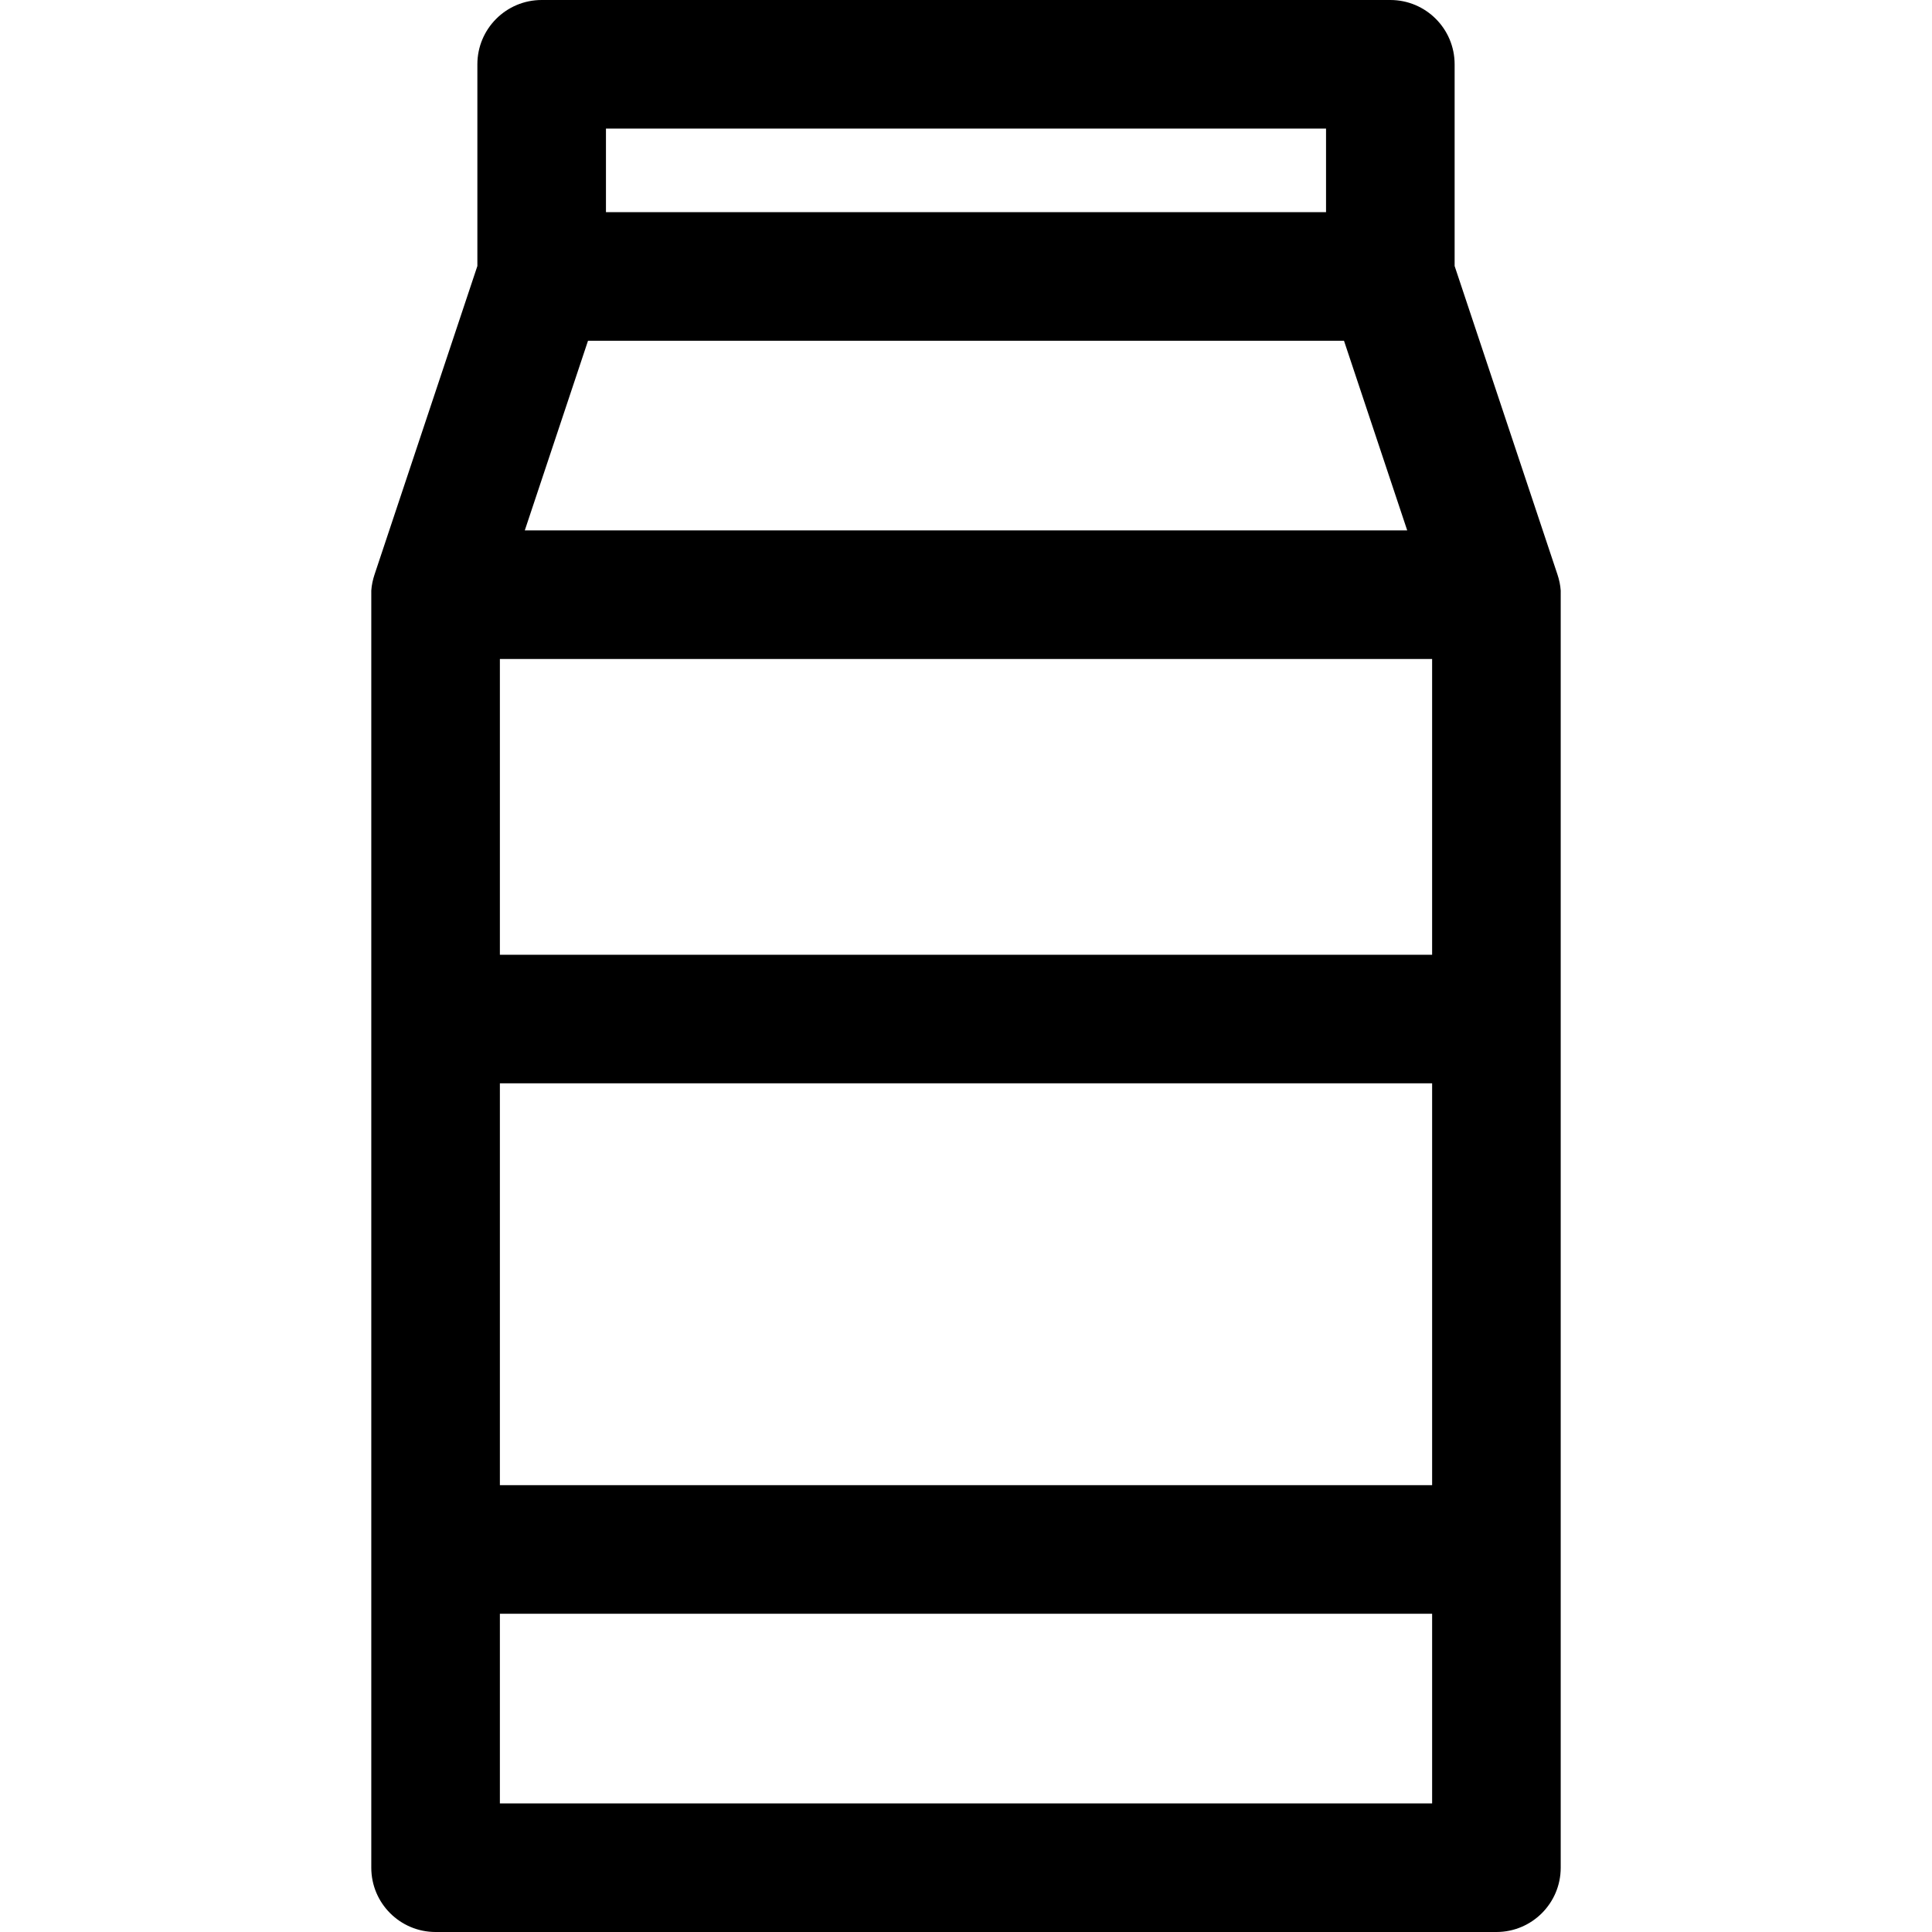 <?xml version="1.0" encoding="iso-8859-1"?>
<!-- Uploaded to: SVG Repo, www.svgrepo.com, Generator: SVG Repo Mixer Tools -->
<!DOCTYPE svg PUBLIC "-//W3C//DTD SVG 1.1//EN" "http://www.w3.org/Graphics/SVG/1.1/DTD/svg11.dtd">
<svg fill="#000000" height="800px" width="800px" version="1.1" id="Capa_1" xmlns="http://www.w3.org/2000/svg" xmlns:xlink="http://www.w3.org/1999/xlink" 
	 viewBox="0 0 297 297" xml:space="preserve">
<path d="M57.077,90.793v196.323c0,5.458,4.426,9.884,9.884,9.884h163.078c5.458,0,9.884-4.426,9.884-9.884V90.793
	c-0.053-0.84-0.234-1.68-0.507-2.496l-15.801-47.402V9.883c0-5.457-4.426-9.883-9.884-9.883H83.269
	c-5.458,0-9.884,4.426-9.884,9.883v31.012L57.584,88.297C57.312,89.113,57.13,89.953,57.077,90.793z M216.327,81.539H80.673
	l9.72-29.156h116.215L216.327,81.539z M220.155,101.307v45.464H76.845v-45.464H220.155z M76.845,166.537h143.311v61.773H76.845
	V166.537z M93.152,19.767h110.695v12.849H93.152V19.767z M76.845,277.232v-29.156h143.311v29.156H76.845z"/>
</svg>